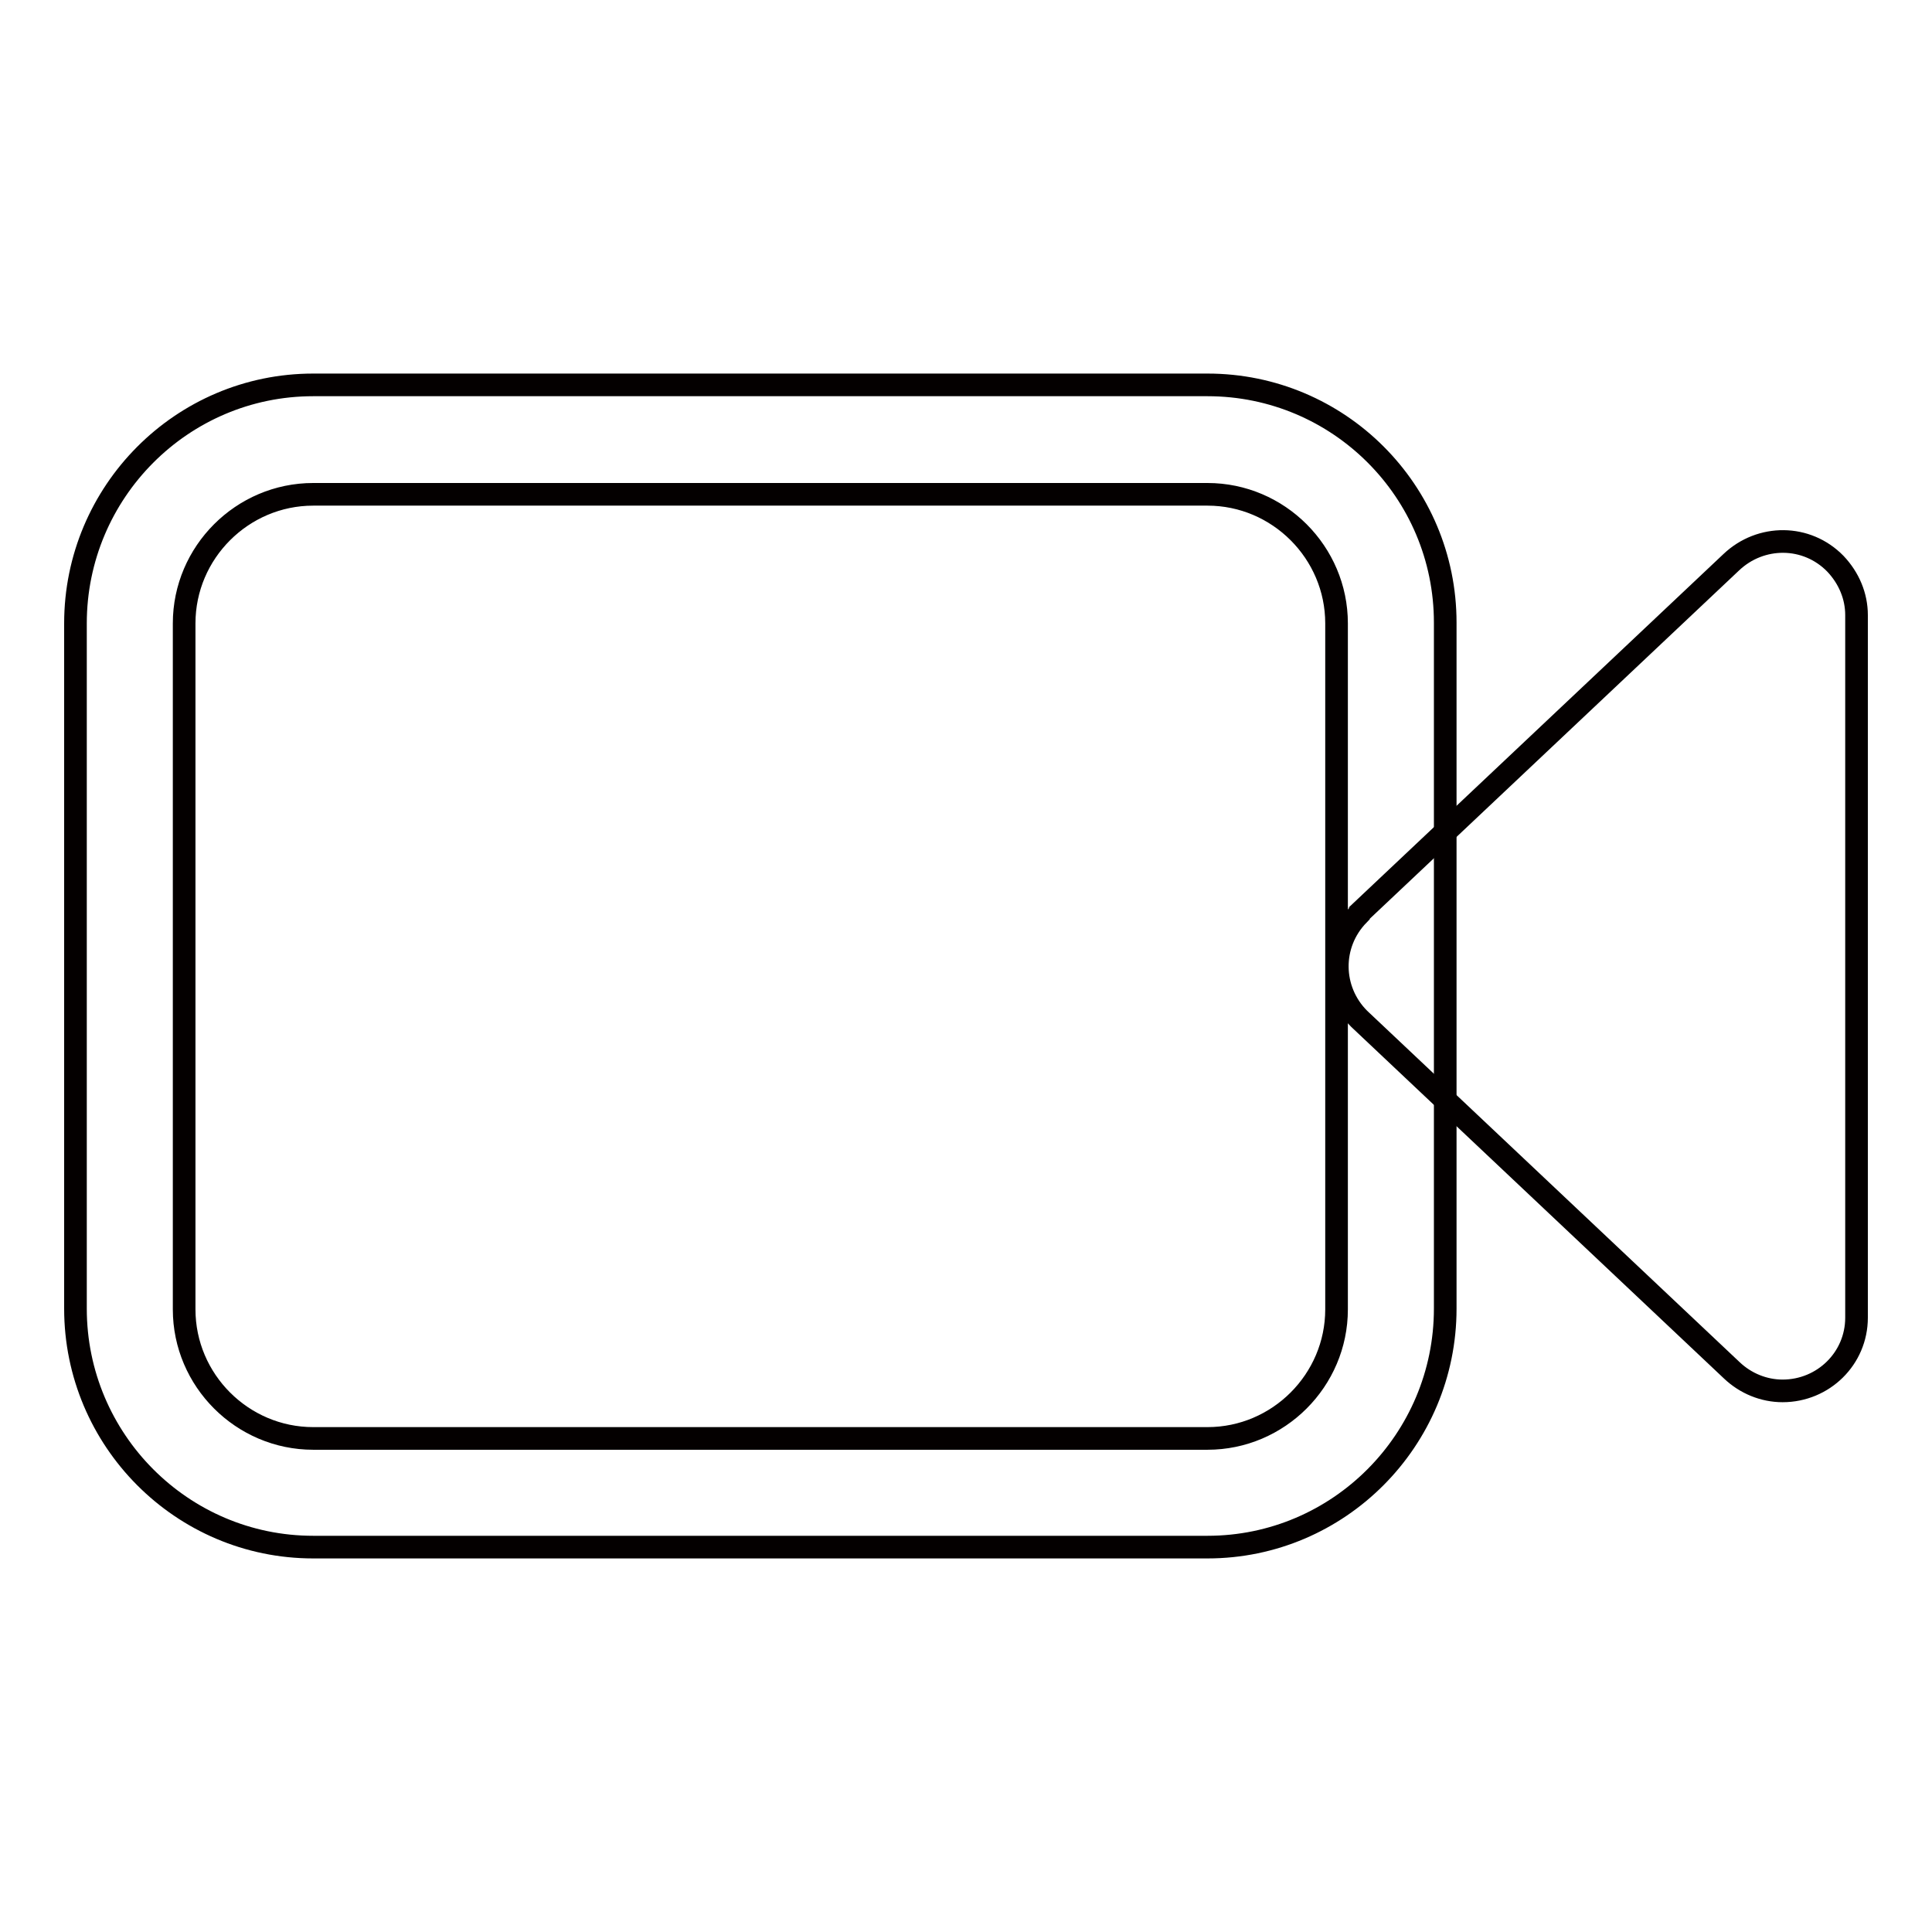 <?xml version="1.0" encoding="utf-8"?>
<!-- Svg Vector Icons : http://www.onlinewebfonts.com/icon -->
<!DOCTYPE svg PUBLIC "-//W3C//DTD SVG 1.1//EN" "http://www.w3.org/Graphics/SVG/1.1/DTD/svg11.dtd">
<svg version="1.1" xmlns="http://www.w3.org/2000/svg" xmlns:xlink="http://www.w3.org/1999/xlink" x="0px" y="0px" viewBox="0 0 256 256" enable-background="new 0 0 256 256" xml:space="preserve">
<g> <path stroke-width="3" fill-opacity="0" stroke="#040000"  d="M160,205H41.5C24.1,205,10,190.8,10,173.4l0,0V82.6C10,65.2,24.1,51,41.5,51l0,0H160 c17.4,0,31.5,14.1,31.5,31.5l0,0v90.9C191.5,190.8,177.4,205,160,205L160,205z M41.5,65.5c-9.4,0-17.1,7.7-17.1,17.1v90.9 c0,9.4,7.7,17.1,17.1,17.1l0,0H160c9.4,0,17.1-7.7,17.1-17.1l0,0V82.6c0-9.4-7.7-17.1-17.1-17.1l0,0H41.5z"/> <path stroke-width="3" fill-opacity="0" stroke="#040000"  d="M246,81.5v93.1c0,5.4-4.4,9.7-9.8,9.7c-2.5,0-4.9-1-6.7-2.7L180.1,135c-3.8-3.8-3.9-9.9-0.1-13.8 c0-0.1,0.1-0.1,0.1-0.2l49.3-46.5c3.9-3.7,10-3.7,13.8,0.2C245,76.6,246,79,246,81.5z"/></g>
</svg>